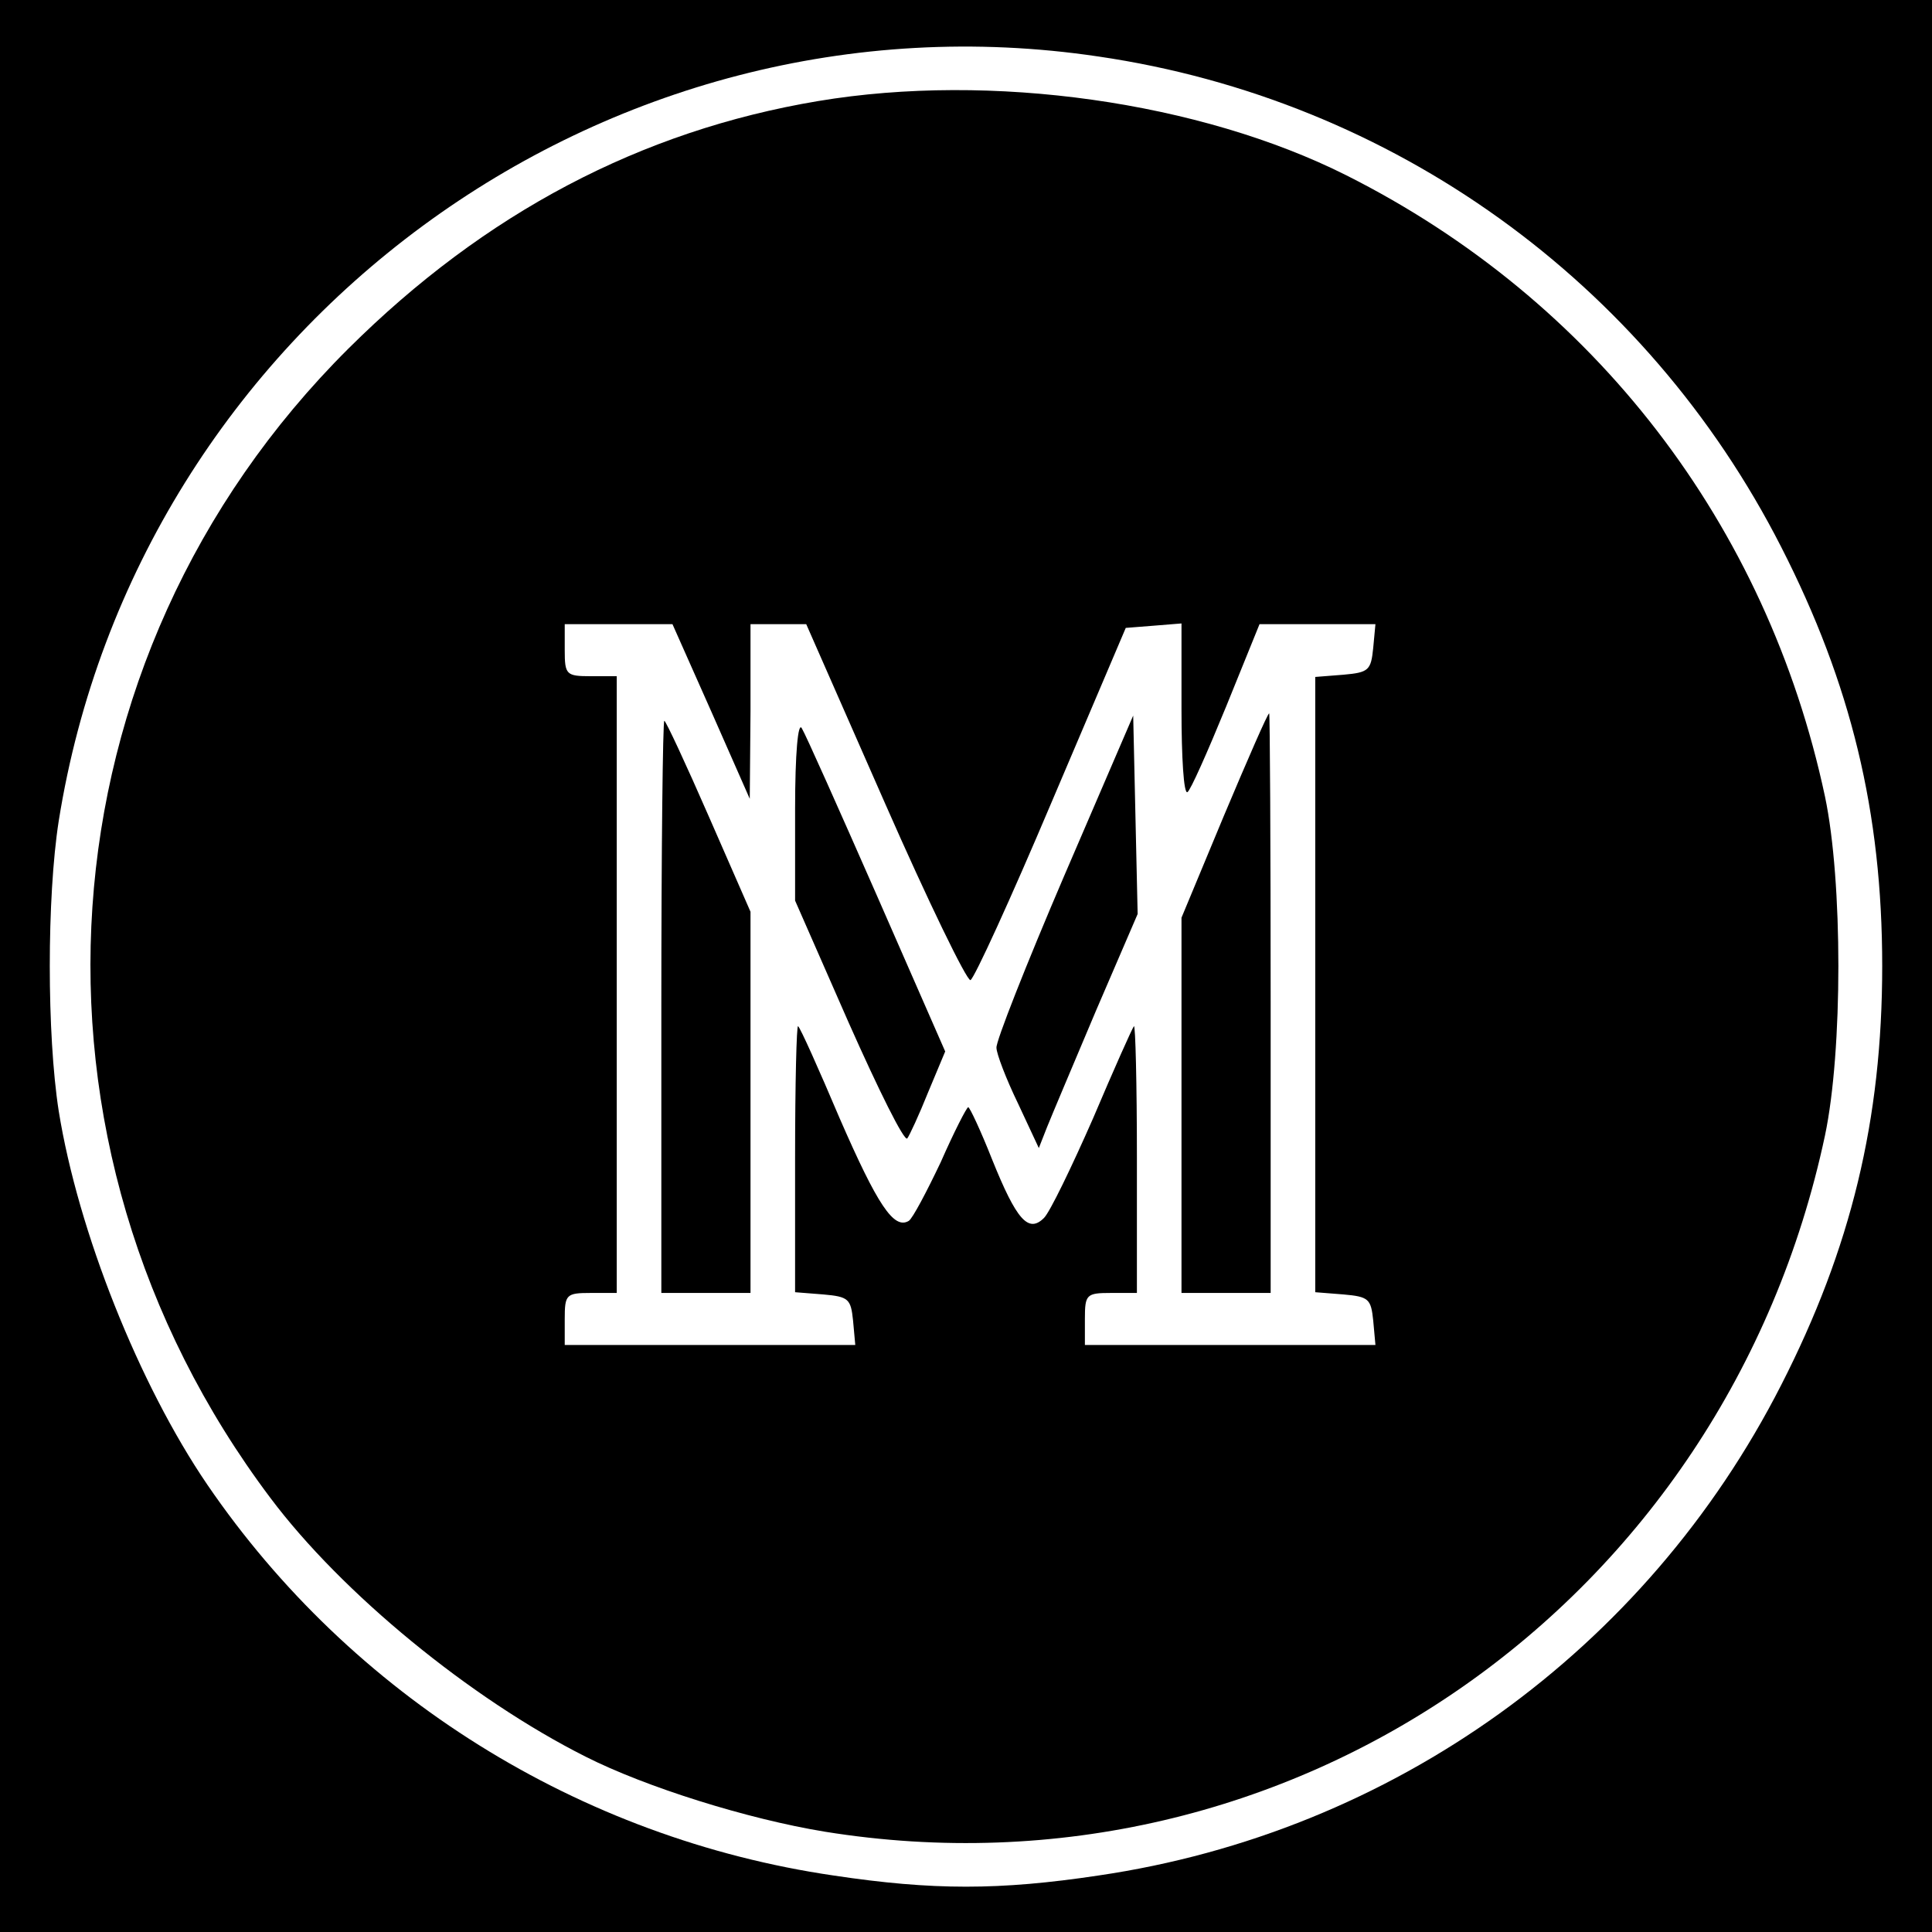 <?xml version="1.0" standalone="no"?>
<!DOCTYPE svg PUBLIC "-//W3C//DTD SVG 20010904//EN"
 "http://www.w3.org/TR/2001/REC-SVG-20010904/DTD/svg10.dtd">
<svg version="1.0" xmlns="http://www.w3.org/2000/svg"
 width="260pt" height="260pt" viewBox="0 0 260 260"
 preserveAspectRatio="xMidYMid meet">
<g transform="translate(0,260) scale(0.1,-0.1)"
fill="#000000" stroke="none">
<path d="M0 1300 l0 -1300 1300 0 1300 0 0 1300 0 1300 -1300 0 -1300 0 0
-1300z m1478 1224 c396 -58 737 -303 919 -660 94 -184 136 -357 136 -564 0
-207 -42 -380 -136 -564 -182 -357 -523 -602 -919 -660 -133 -20 -223 -20
-356 0 -342 50 -649 242 -843 526 -92 135 -174 341 -200 503 -16 103 -16 287
0 390 106 665 734 1128 1399 1029z"/>
<path d="M1101 2464 c-239 -40 -449 -151 -632 -333 -420 -418 -464 -1070 -105
-1547 96 -128 269 -270 424 -348 81 -41 218 -84 322 -101 626 -101 1212 307
1346 937 24 114 24 342 0 456 -78 366 -310 668 -644 836 -197 99 -478 139
-711 100z m-144 -821 l52 -118 1 118 0 117 38 0 37 0 106 -241 c58 -132 110
-239 115 -238 5 2 54 109 109 239 l100 235 38 3 37 3 0 -116 c0 -64 3 -114 8
-111 4 2 27 54 52 115 l45 111 78 0 78 0 -3 -32 c-3 -30 -6 -33 -40 -36 l-38
-3 0 -414 0 -414 38 -3 c34 -3 37 -6 40 -35 l3 -33 -195 0 -196 0 0 35 c0 33
2 35 35 35 l35 0 0 182 c0 100 -2 179 -4 177 -2 -2 -27 -58 -55 -124 -29 -66
-58 -126 -66 -134 -21 -21 -37 -3 -70 79 -15 38 -30 70 -32 70 -2 0 -19 -33
-37 -74 -19 -40 -38 -76 -43 -79 -20 -12 -42 21 -93 138 -28 66 -53 122 -56
124 -2 2 -4 -77 -4 -177 l0 -181 38 -3 c34 -3 37 -6 40 -35 l3 -33 -195 0
-196 0 0 35 c0 33 2 35 35 35 l35 0 0 415 0 415 -35 0 c-33 0 -35 2 -35 35 l0
35 73 0 72 0 52 -117z"/>
<path d="M1432 1421 c-51 -119 -92 -223 -91 -231 0 -8 13 -42 29 -75 l28 -60
11 28 c6 15 36 86 66 157 l56 130 -3 133 -3 134 -93 -216z"/>
<path d="M1647 1502 l-57 -137 0 -252 0 -253 60 0 60 0 0 390 c0 215 -1 390
-2 390 -2 0 -29 -62 -61 -138z"/>
<path d="M890 1245 l0 -385 60 0 60 0 0 256 0 257 -56 128 c-31 71 -58 129
-60 129 -2 0 -4 -173 -4 -385z"/>
<path d="M1070 1511 l0 -123 72 -164 c40 -90 75 -161 79 -156 3 4 16 32 28 62
l23 55 -92 210 c-51 116 -96 217 -101 225 -5 9 -9 -33 -9 -109z"/>
</g>
</svg>
